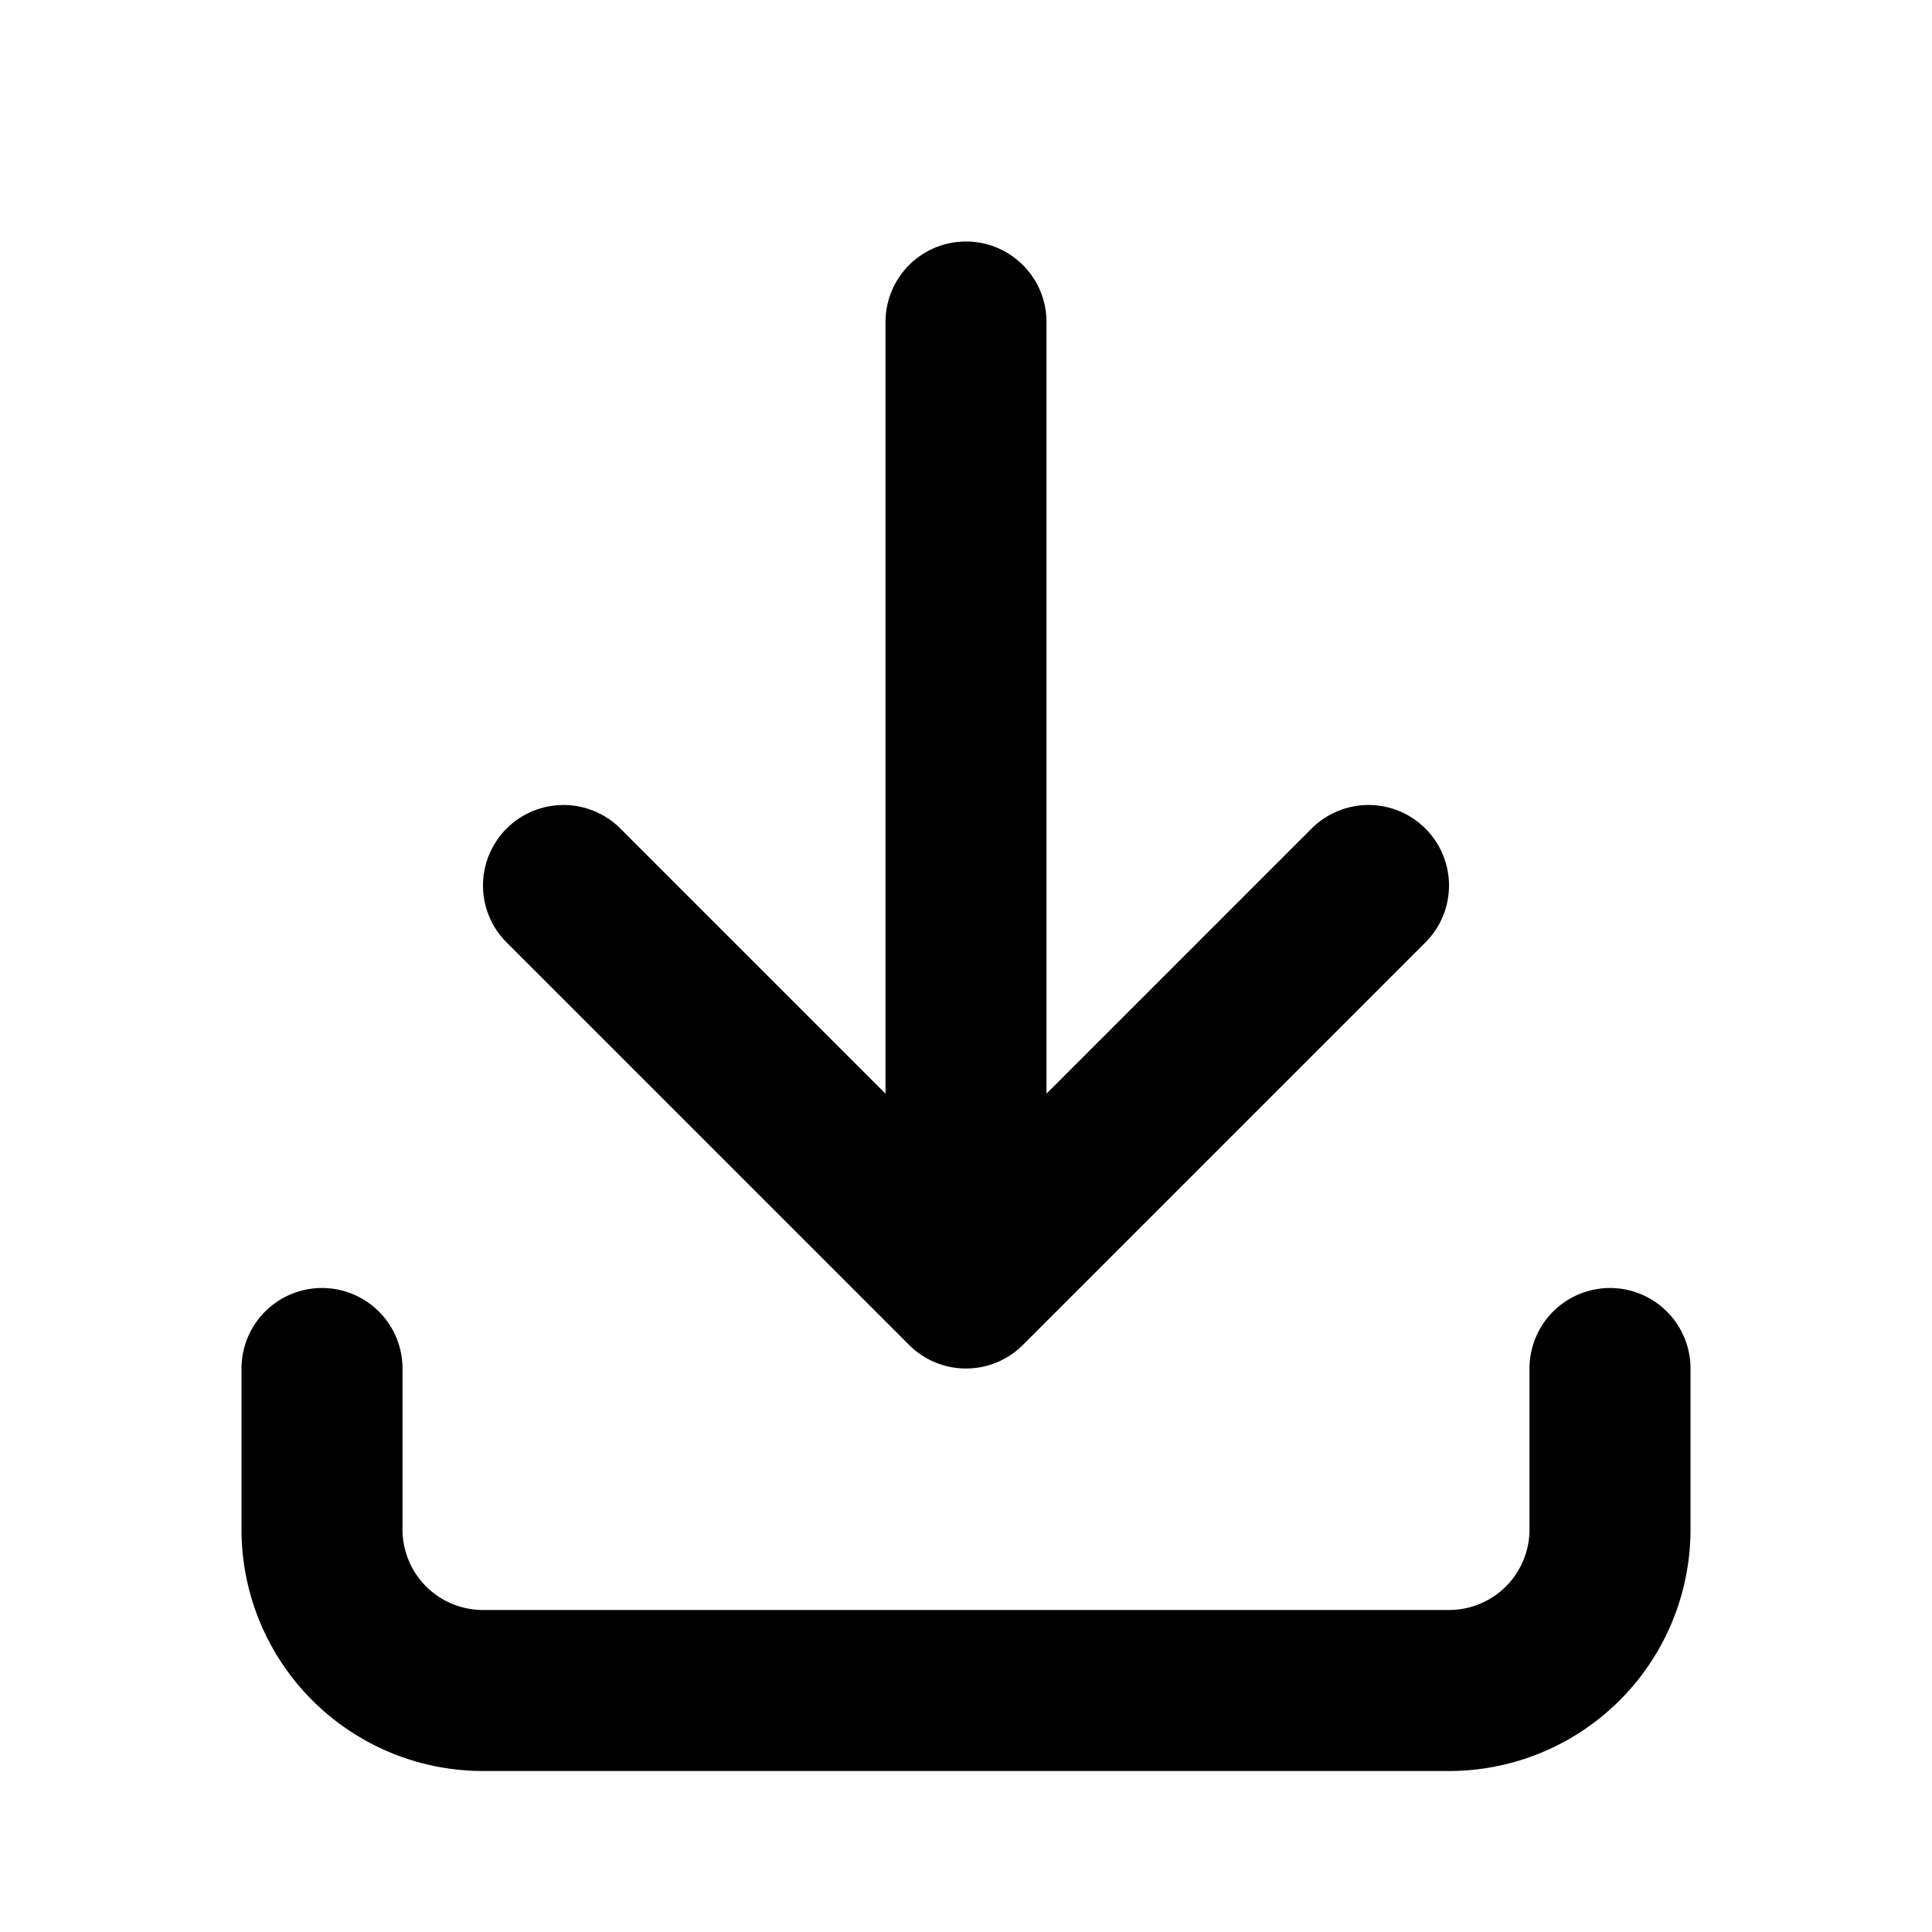 <svg xmlns="http://www.w3.org/2000/svg" width="512" height="512" viewBox="0 0 24 24"><path fill="none" stroke="#000000" stroke-linecap="round" stroke-linejoin="round" stroke-width="2" d="M4 17v2a2 2 0 0 0 2 2h12a2 2 0 0 0 2-2v-2M7 11l5 5l5-5m-5-7v12"/></svg>